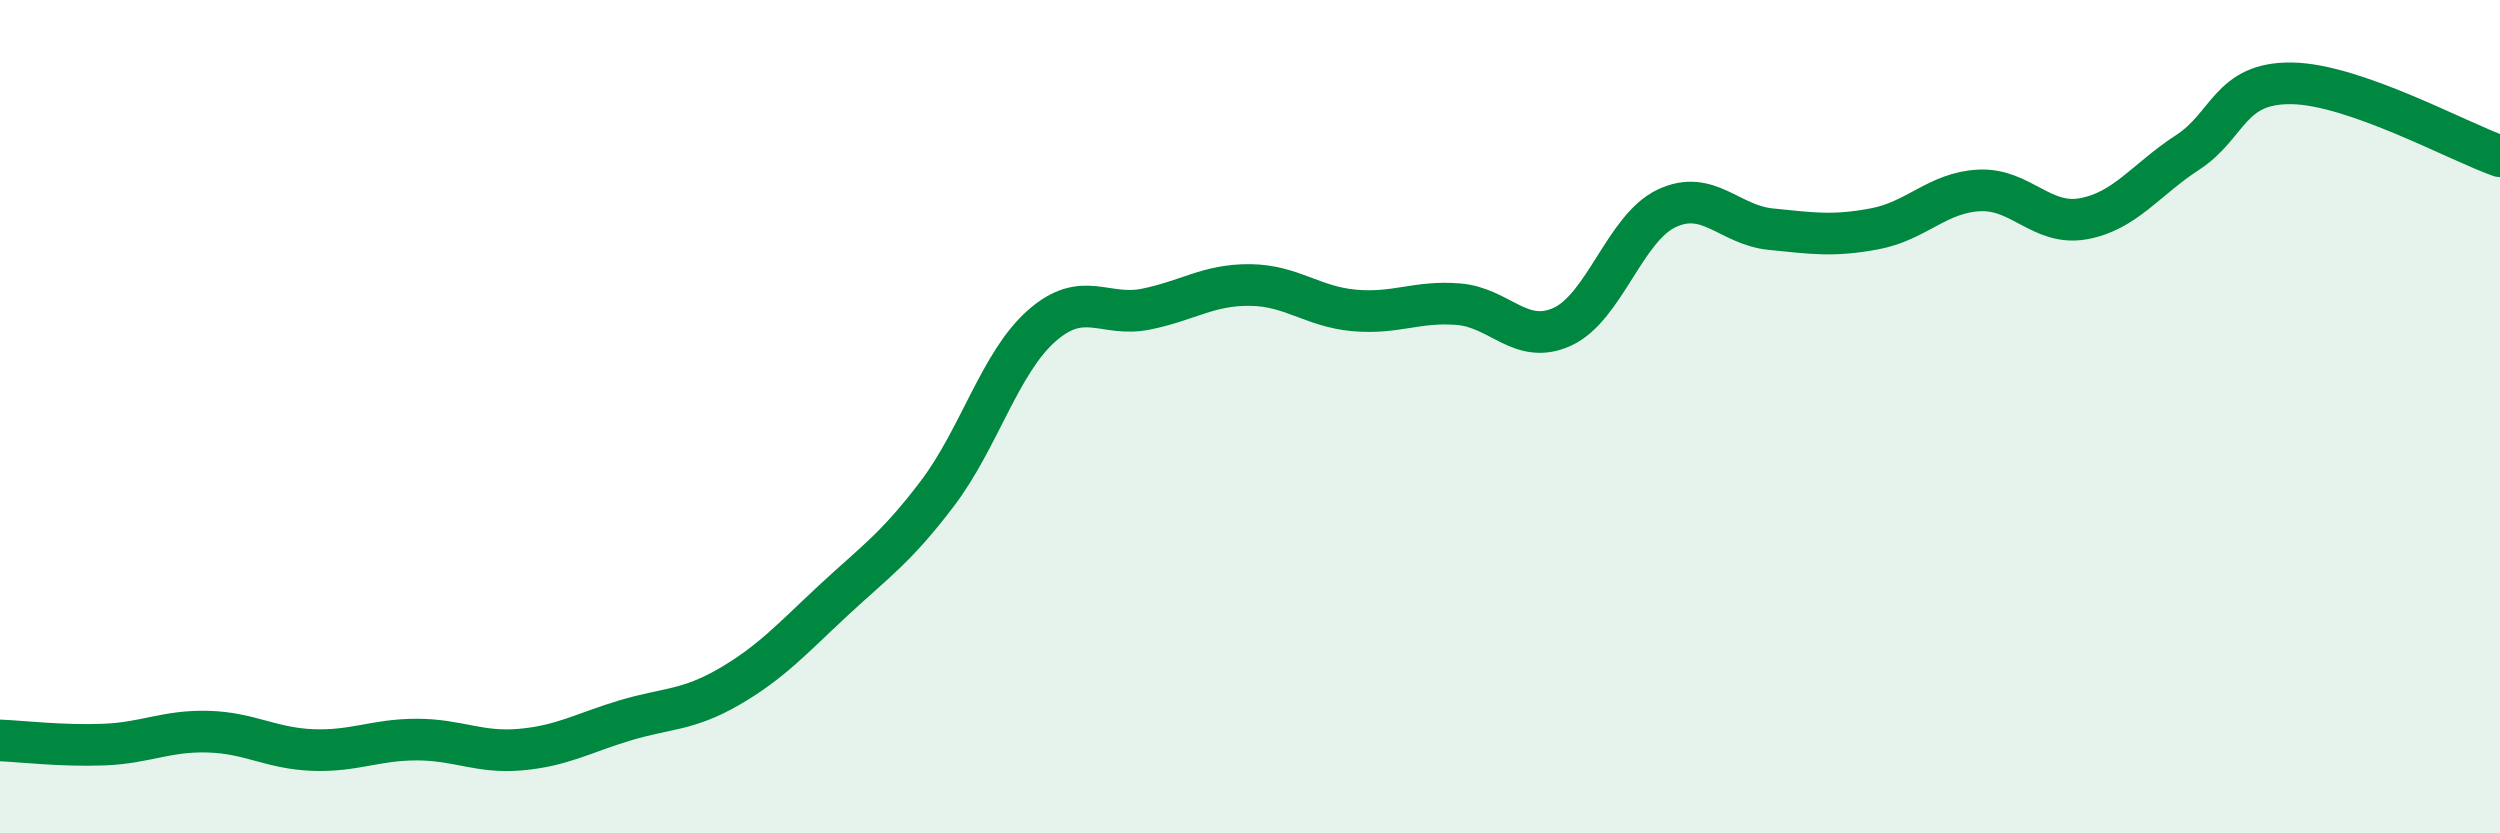 
    <svg width="60" height="20" viewBox="0 0 60 20" xmlns="http://www.w3.org/2000/svg">
      <path
        d="M 0,17.77 C 0.5,17.79 1.5,17.91 2.5,17.87 C 3.5,17.83 4,17.53 5,17.56 C 6,17.59 6.5,17.96 7.5,18 C 8.5,18.04 9,17.75 10,17.75 C 11,17.75 11.5,18.08 12.5,17.99 C 13.5,17.9 14,17.59 15,17.29 C 16,16.99 16.5,17.06 17.5,16.48 C 18.5,15.9 19,15.34 20,14.41 C 21,13.48 21.5,13.16 22.5,11.84 C 23.5,10.52 24,8.7 25,7.82 C 26,6.94 26.5,7.62 27.5,7.42 C 28.5,7.22 29,6.83 30,6.84 C 31,6.85 31.5,7.36 32.5,7.45 C 33.5,7.54 34,7.22 35,7.3 C 36,7.38 36.5,8.3 37.5,7.84 C 38.5,7.38 39,5.47 40,5 C 41,4.53 41.5,5.4 42.5,5.5 C 43.5,5.6 44,5.68 45,5.49 C 46,5.3 46.5,4.62 47.5,4.57 C 48.5,4.52 49,5.43 50,5.25 C 51,5.07 51.5,4.31 52.5,3.66 C 53.5,3.01 53.5,1.98 55,2 C 56.5,2.02 59,3.4 60,3.75L60 20L0 20Z"
        fill="#008740"
        opacity="0.1"
        stroke-linecap="round"
        stroke-linejoin="round"
      />
      <path
        d="M 0,17.77 C 0.5,17.79 1.5,17.91 2.5,17.87 C 3.5,17.83 4,17.53 5,17.56 C 6,17.59 6.5,17.96 7.5,18 C 8.5,18.04 9,17.75 10,17.75 C 11,17.75 11.5,18.08 12.5,17.99 C 13.5,17.9 14,17.59 15,17.29 C 16,16.99 16.5,17.06 17.5,16.48 C 18.5,15.9 19,15.34 20,14.41 C 21,13.48 21.5,13.16 22.5,11.84 C 23.5,10.52 24,8.7 25,7.82 C 26,6.94 26.5,7.62 27.5,7.42 C 28.5,7.22 29,6.83 30,6.84 C 31,6.85 31.5,7.36 32.5,7.45 C 33.5,7.54 34,7.22 35,7.3 C 36,7.38 36.5,8.3 37.5,7.84 C 38.5,7.38 39,5.47 40,5 C 41,4.53 41.5,5.4 42.5,5.5 C 43.5,5.6 44,5.68 45,5.49 C 46,5.3 46.5,4.62 47.5,4.57 C 48.5,4.52 49,5.43 50,5.25 C 51,5.07 51.5,4.31 52.5,3.66 C 53.5,3.01 53.5,1.98 55,2 C 56.5,2.02 59,3.4 60,3.75"
        stroke="#008740"
        stroke-width="1"
        fill="none"
        stroke-linecap="round"
        stroke-linejoin="round"
      />
    </svg>
  